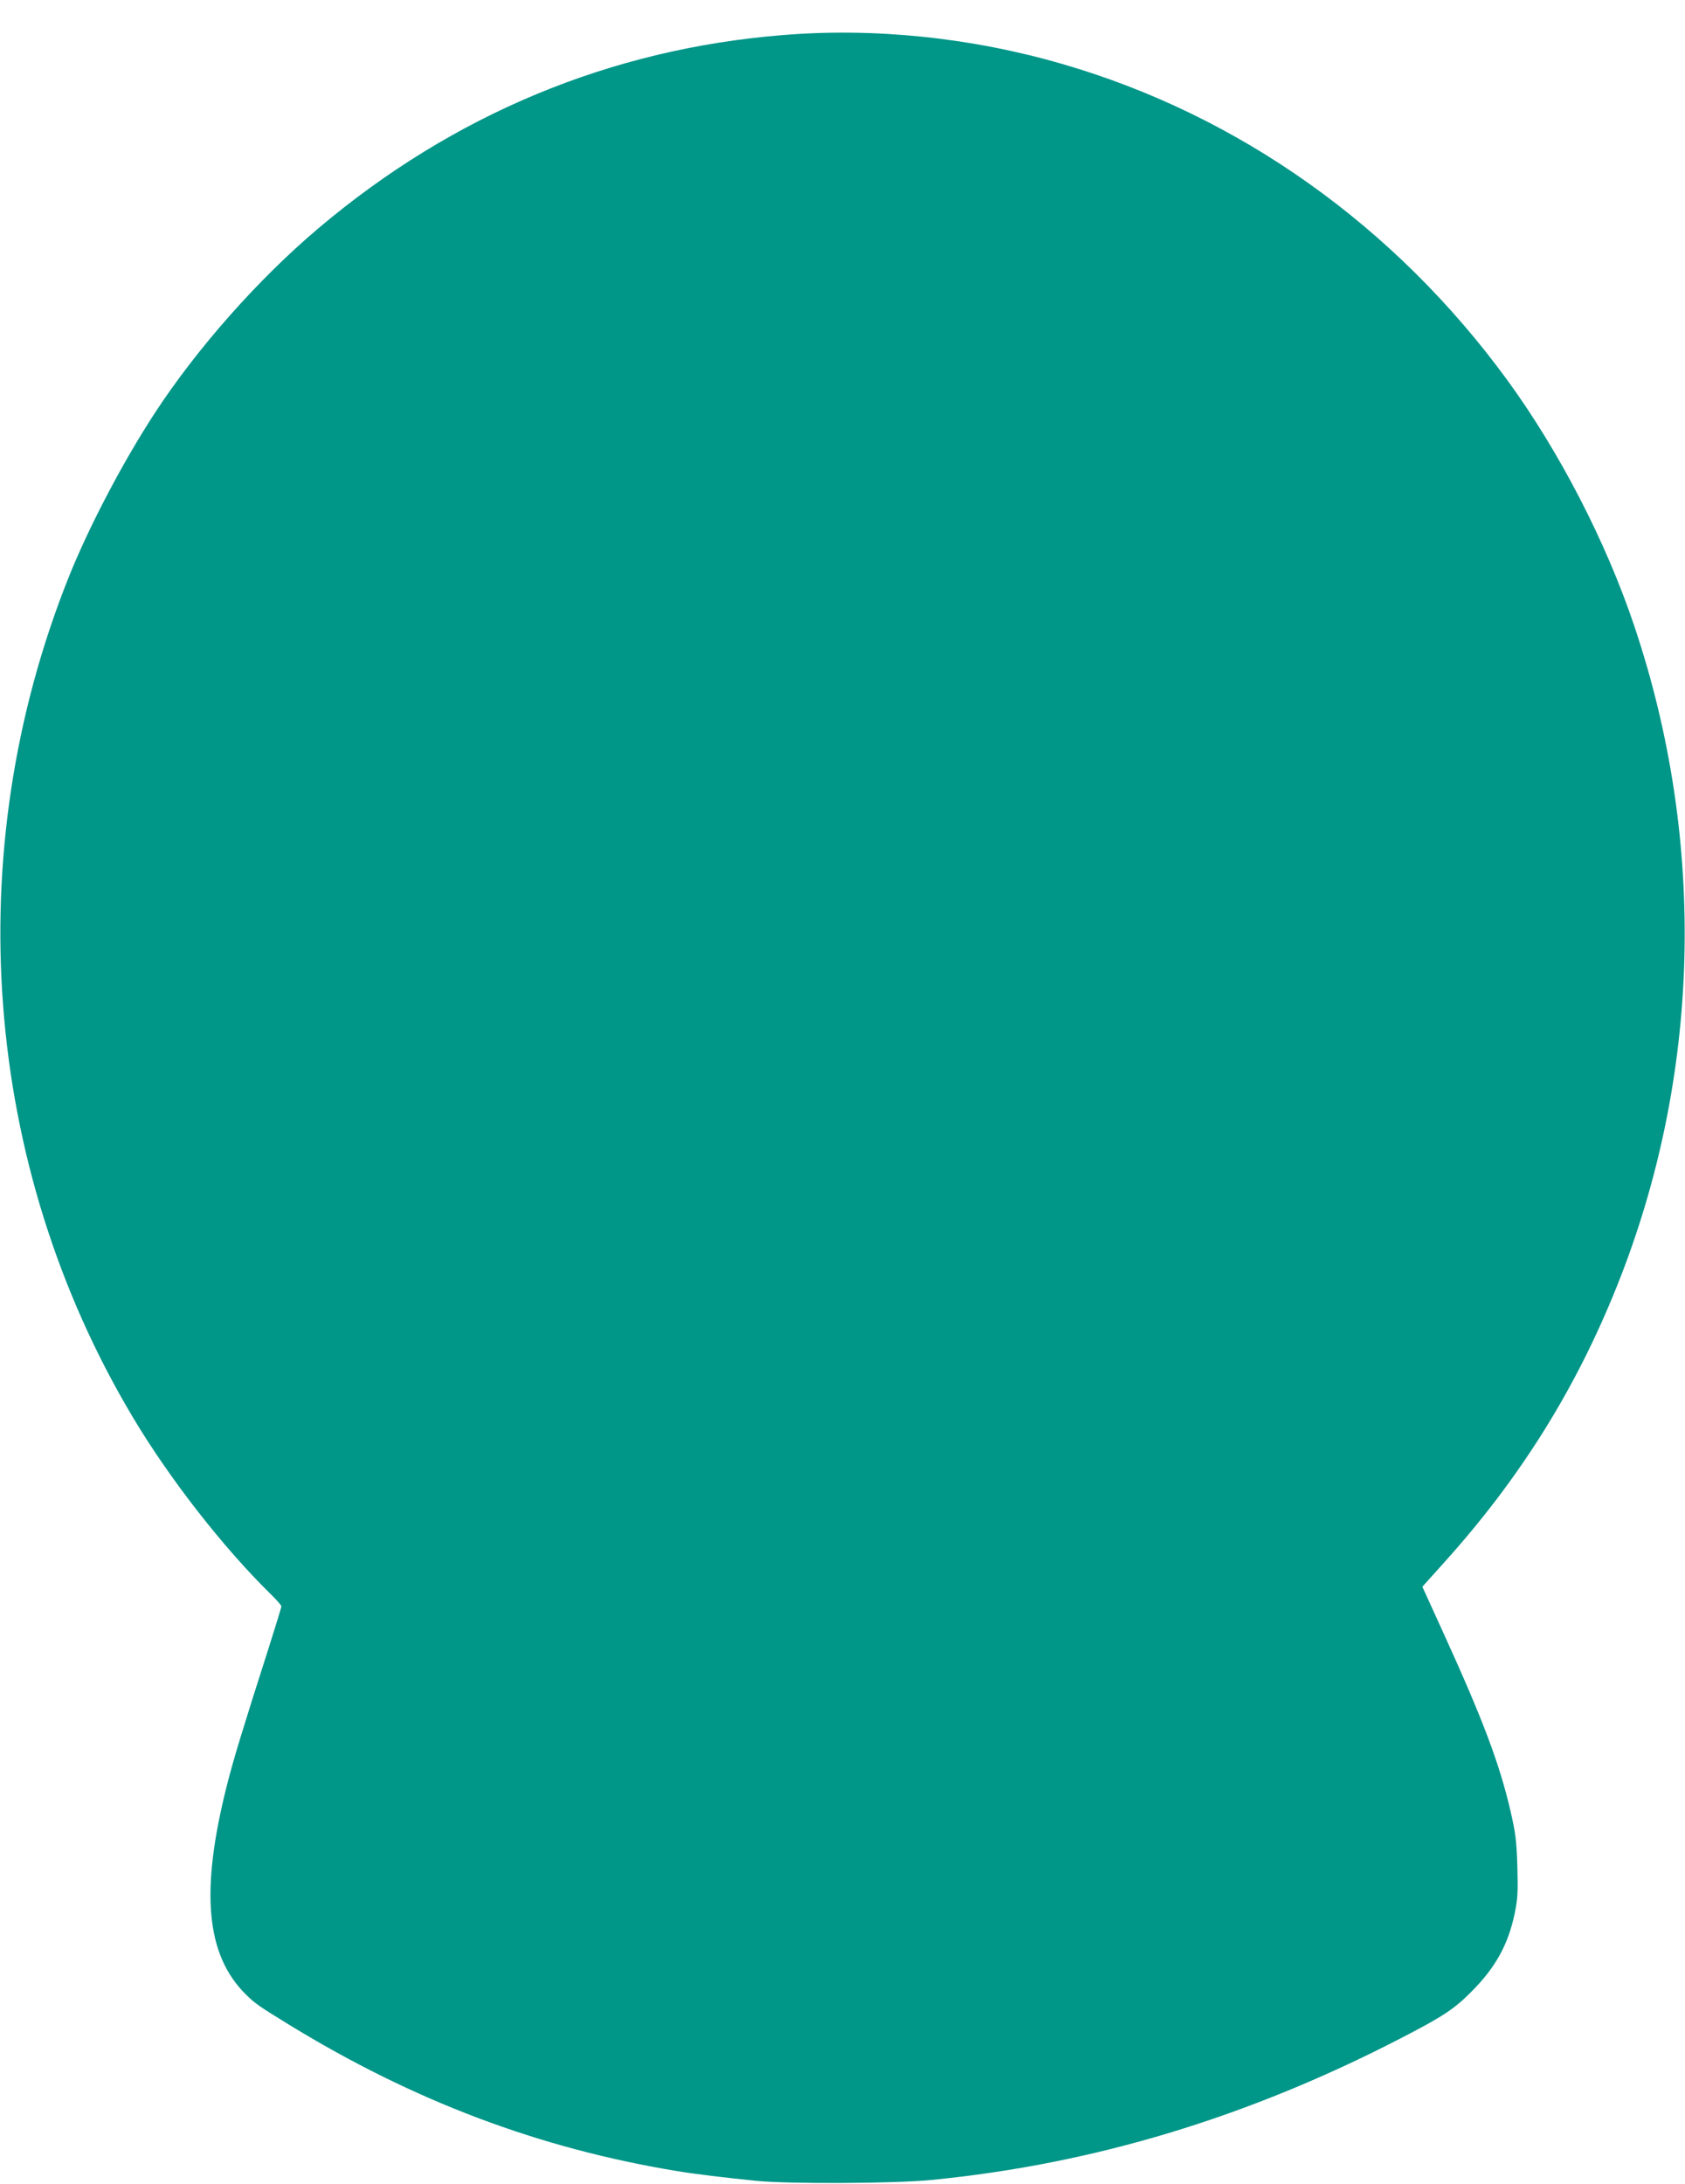 <?xml version="1.0" standalone="no"?>
<!DOCTYPE svg PUBLIC "-//W3C//DTD SVG 20010904//EN"
 "http://www.w3.org/TR/2001/REC-SVG-20010904/DTD/svg10.dtd">
<svg version="1.0" xmlns="http://www.w3.org/2000/svg"
 width="988pt" height="1280pt" viewBox="0 0 988 1280"
 preserveAspectRatio="xMidYMid meet">
<g transform="translate(0,1280) scale(0.1,-0.1)"
fill="#009688" stroke="none">
<path d="M4585 12594 c-1008 -82 -1929 -465 -2718 -1132 -353 -298 -713 -705
-962 -1087 -188 -289 -385 -665 -503 -960 -644 -1613 -504 -3445 376 -4920
214 -359 528 -762 806 -1035 36 -35 66 -69 66 -75 0 -5 -34 -116 -75 -245
-149 -465 -205 -648 -244 -802 -158 -623 -124 -996 111 -1228 55 -54 74 -67
253 -177 728 -446 1464 -724 2270 -857 106 -18 290 -40 470 -58 197 -19 807
-16 1025 5 951 93 1858 367 2760 834 244 126 308 169 410 272 140 141 214 275
252 459 17 83 19 122 15 272 -5 153 -10 194 -40 325 -65 279 -161 534 -393
1043 l-124 272 124 138 c446 494 774 1017 1017 1624 492 1227 528 2601 102
3868 -166 495 -441 1026 -747 1445 -659 901 -1571 1549 -2604 1849 -535 156
-1106 215 -1647 170z"/>
</g>
</svg>
